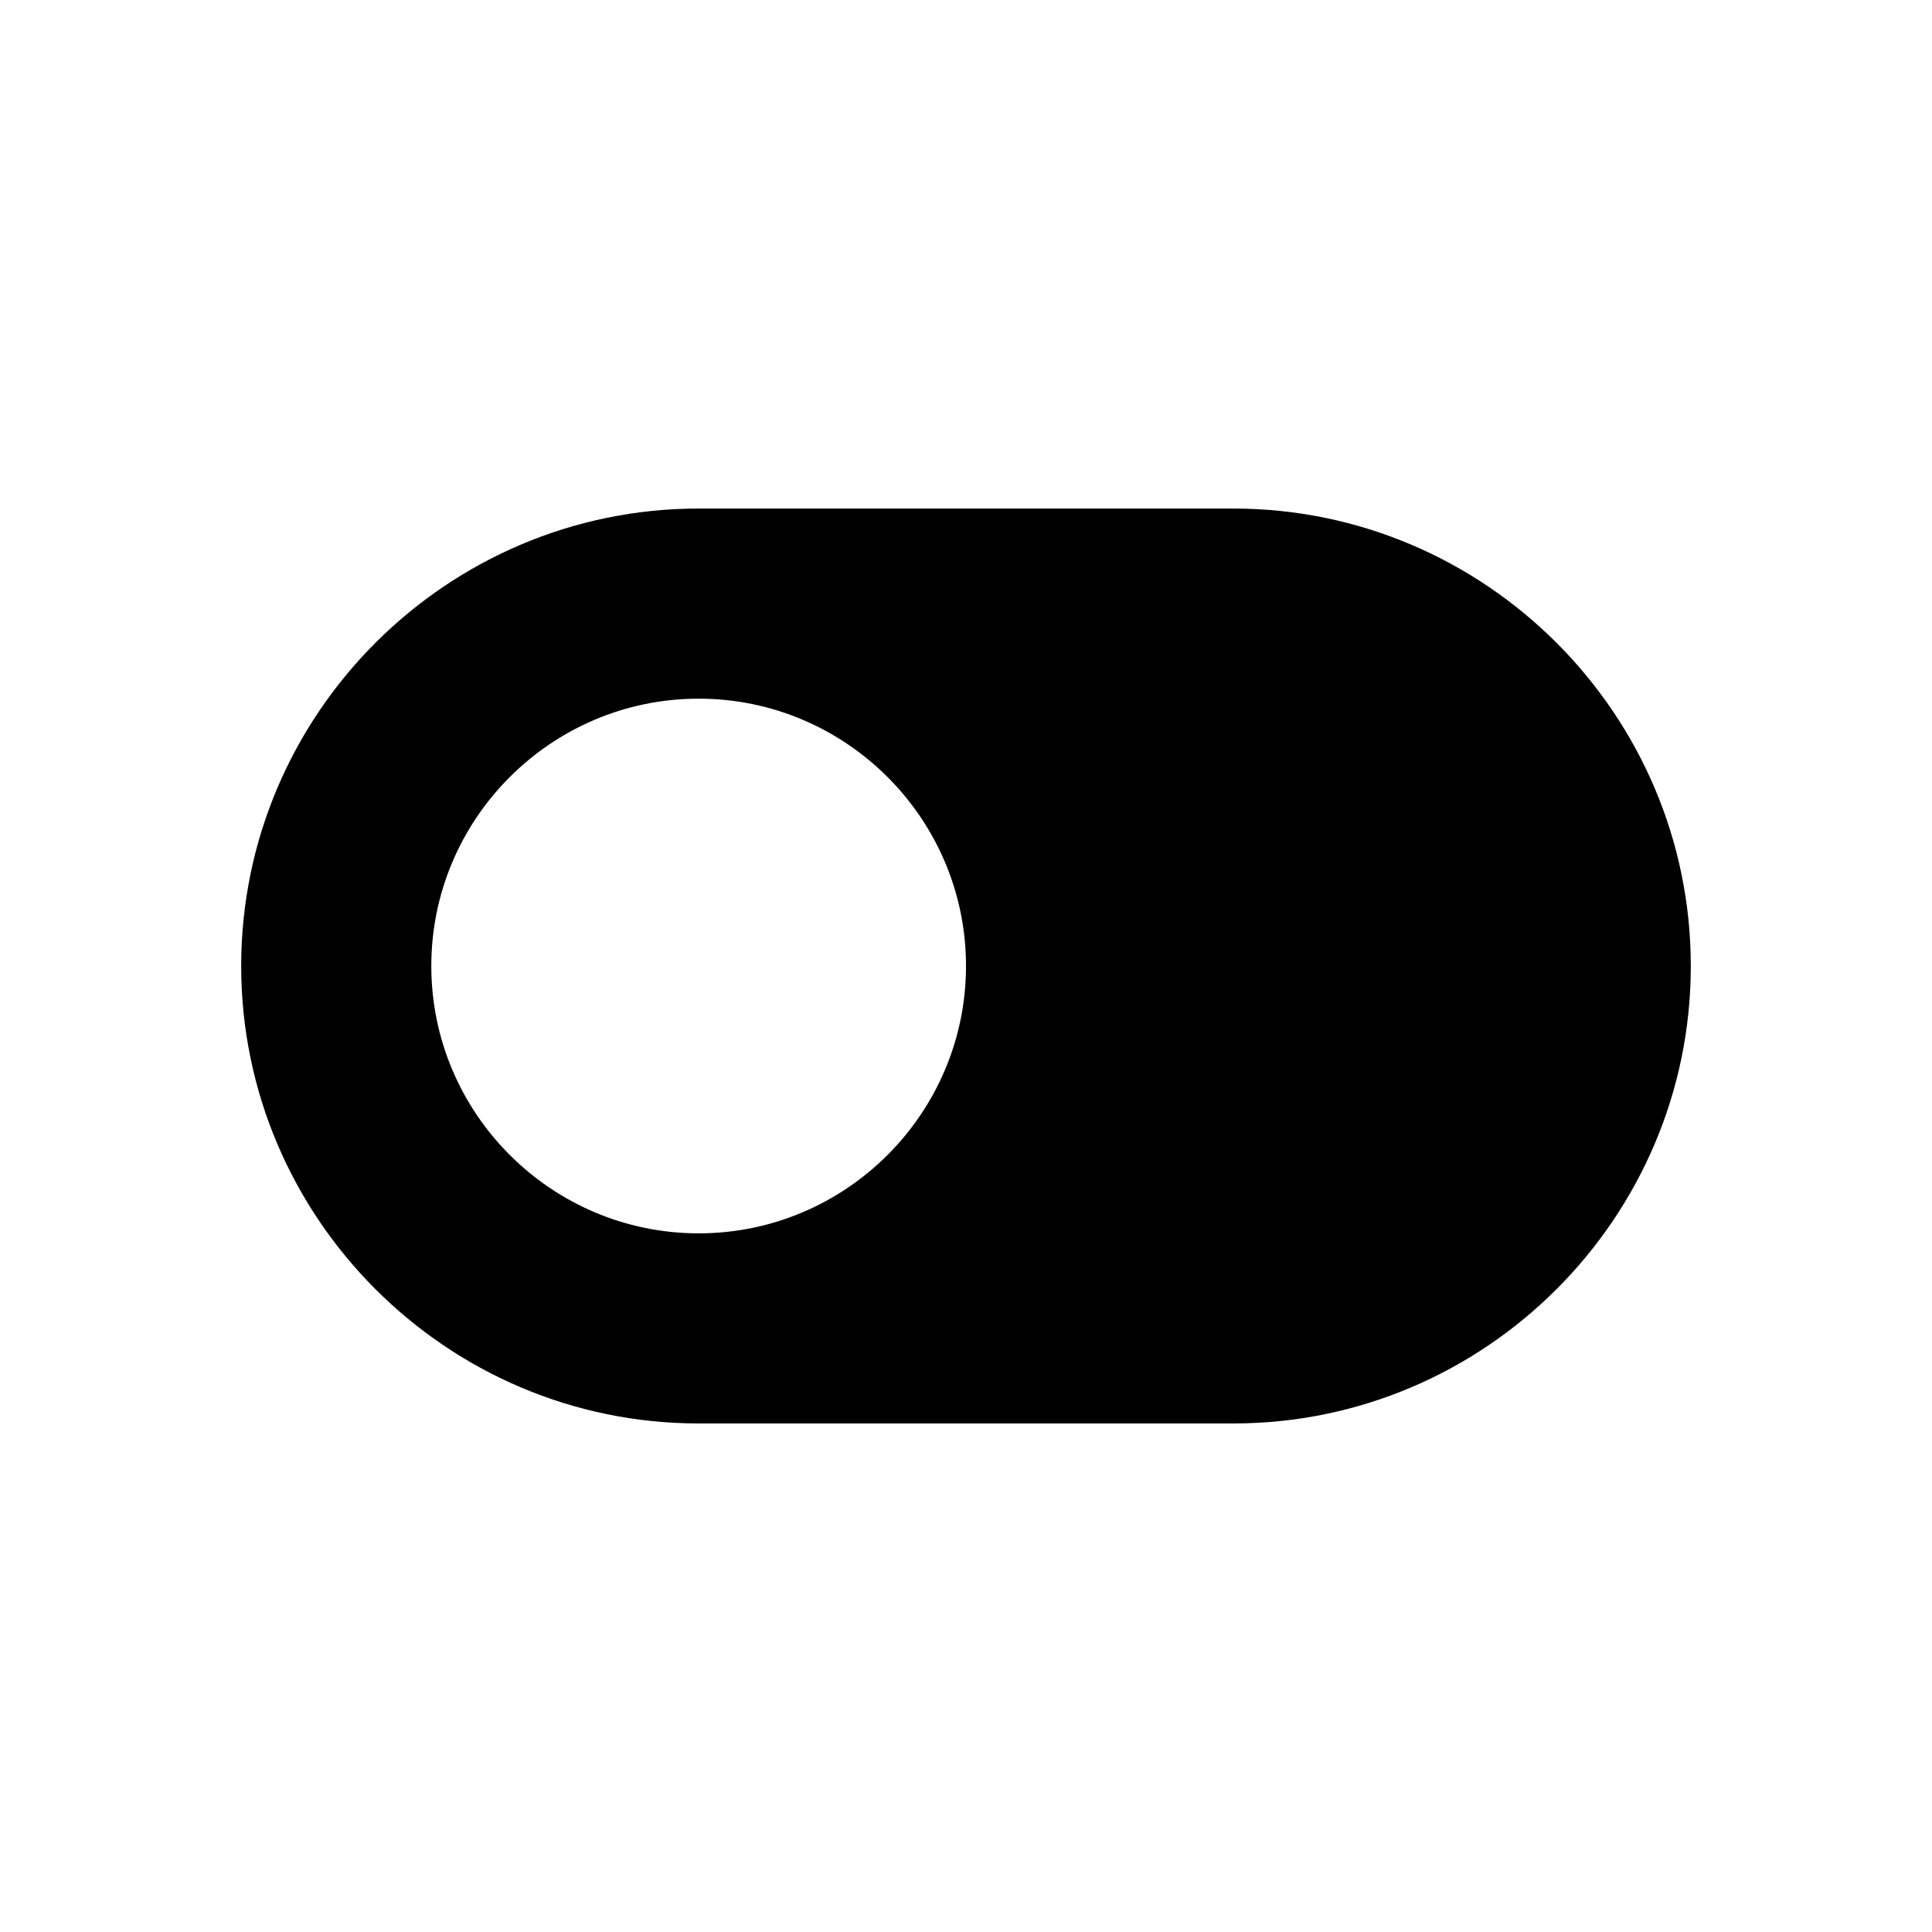 <?xml version="1.0" encoding="UTF-8"?>
<!-- Uploaded to: ICON Repo, www.iconrepo.com, Generator: ICON Repo Mixer Tools -->
<svg fill="#000000" width="800px" height="800px" version="1.1" viewBox="144 144 512 512" xmlns="http://www.w3.org/2000/svg">
 <path d="m470.85 278.77h-141.7c-66.758 0-121.23 54.473-121.23 121.23 0 66.754 54.473 121.23 121.23 121.23h141.7c66.754 0 121.23-54.473 121.23-121.23-0.004-66.758-54.477-121.23-121.23-121.23zm-141.7 192.08c-39.043 0-70.848-31.805-70.848-70.848 0-39.047 31.805-70.848 70.848-70.848 39.047-0.004 70.852 31.801 70.852 70.848 0 39.043-31.805 70.848-70.852 70.848z"/>
</svg>